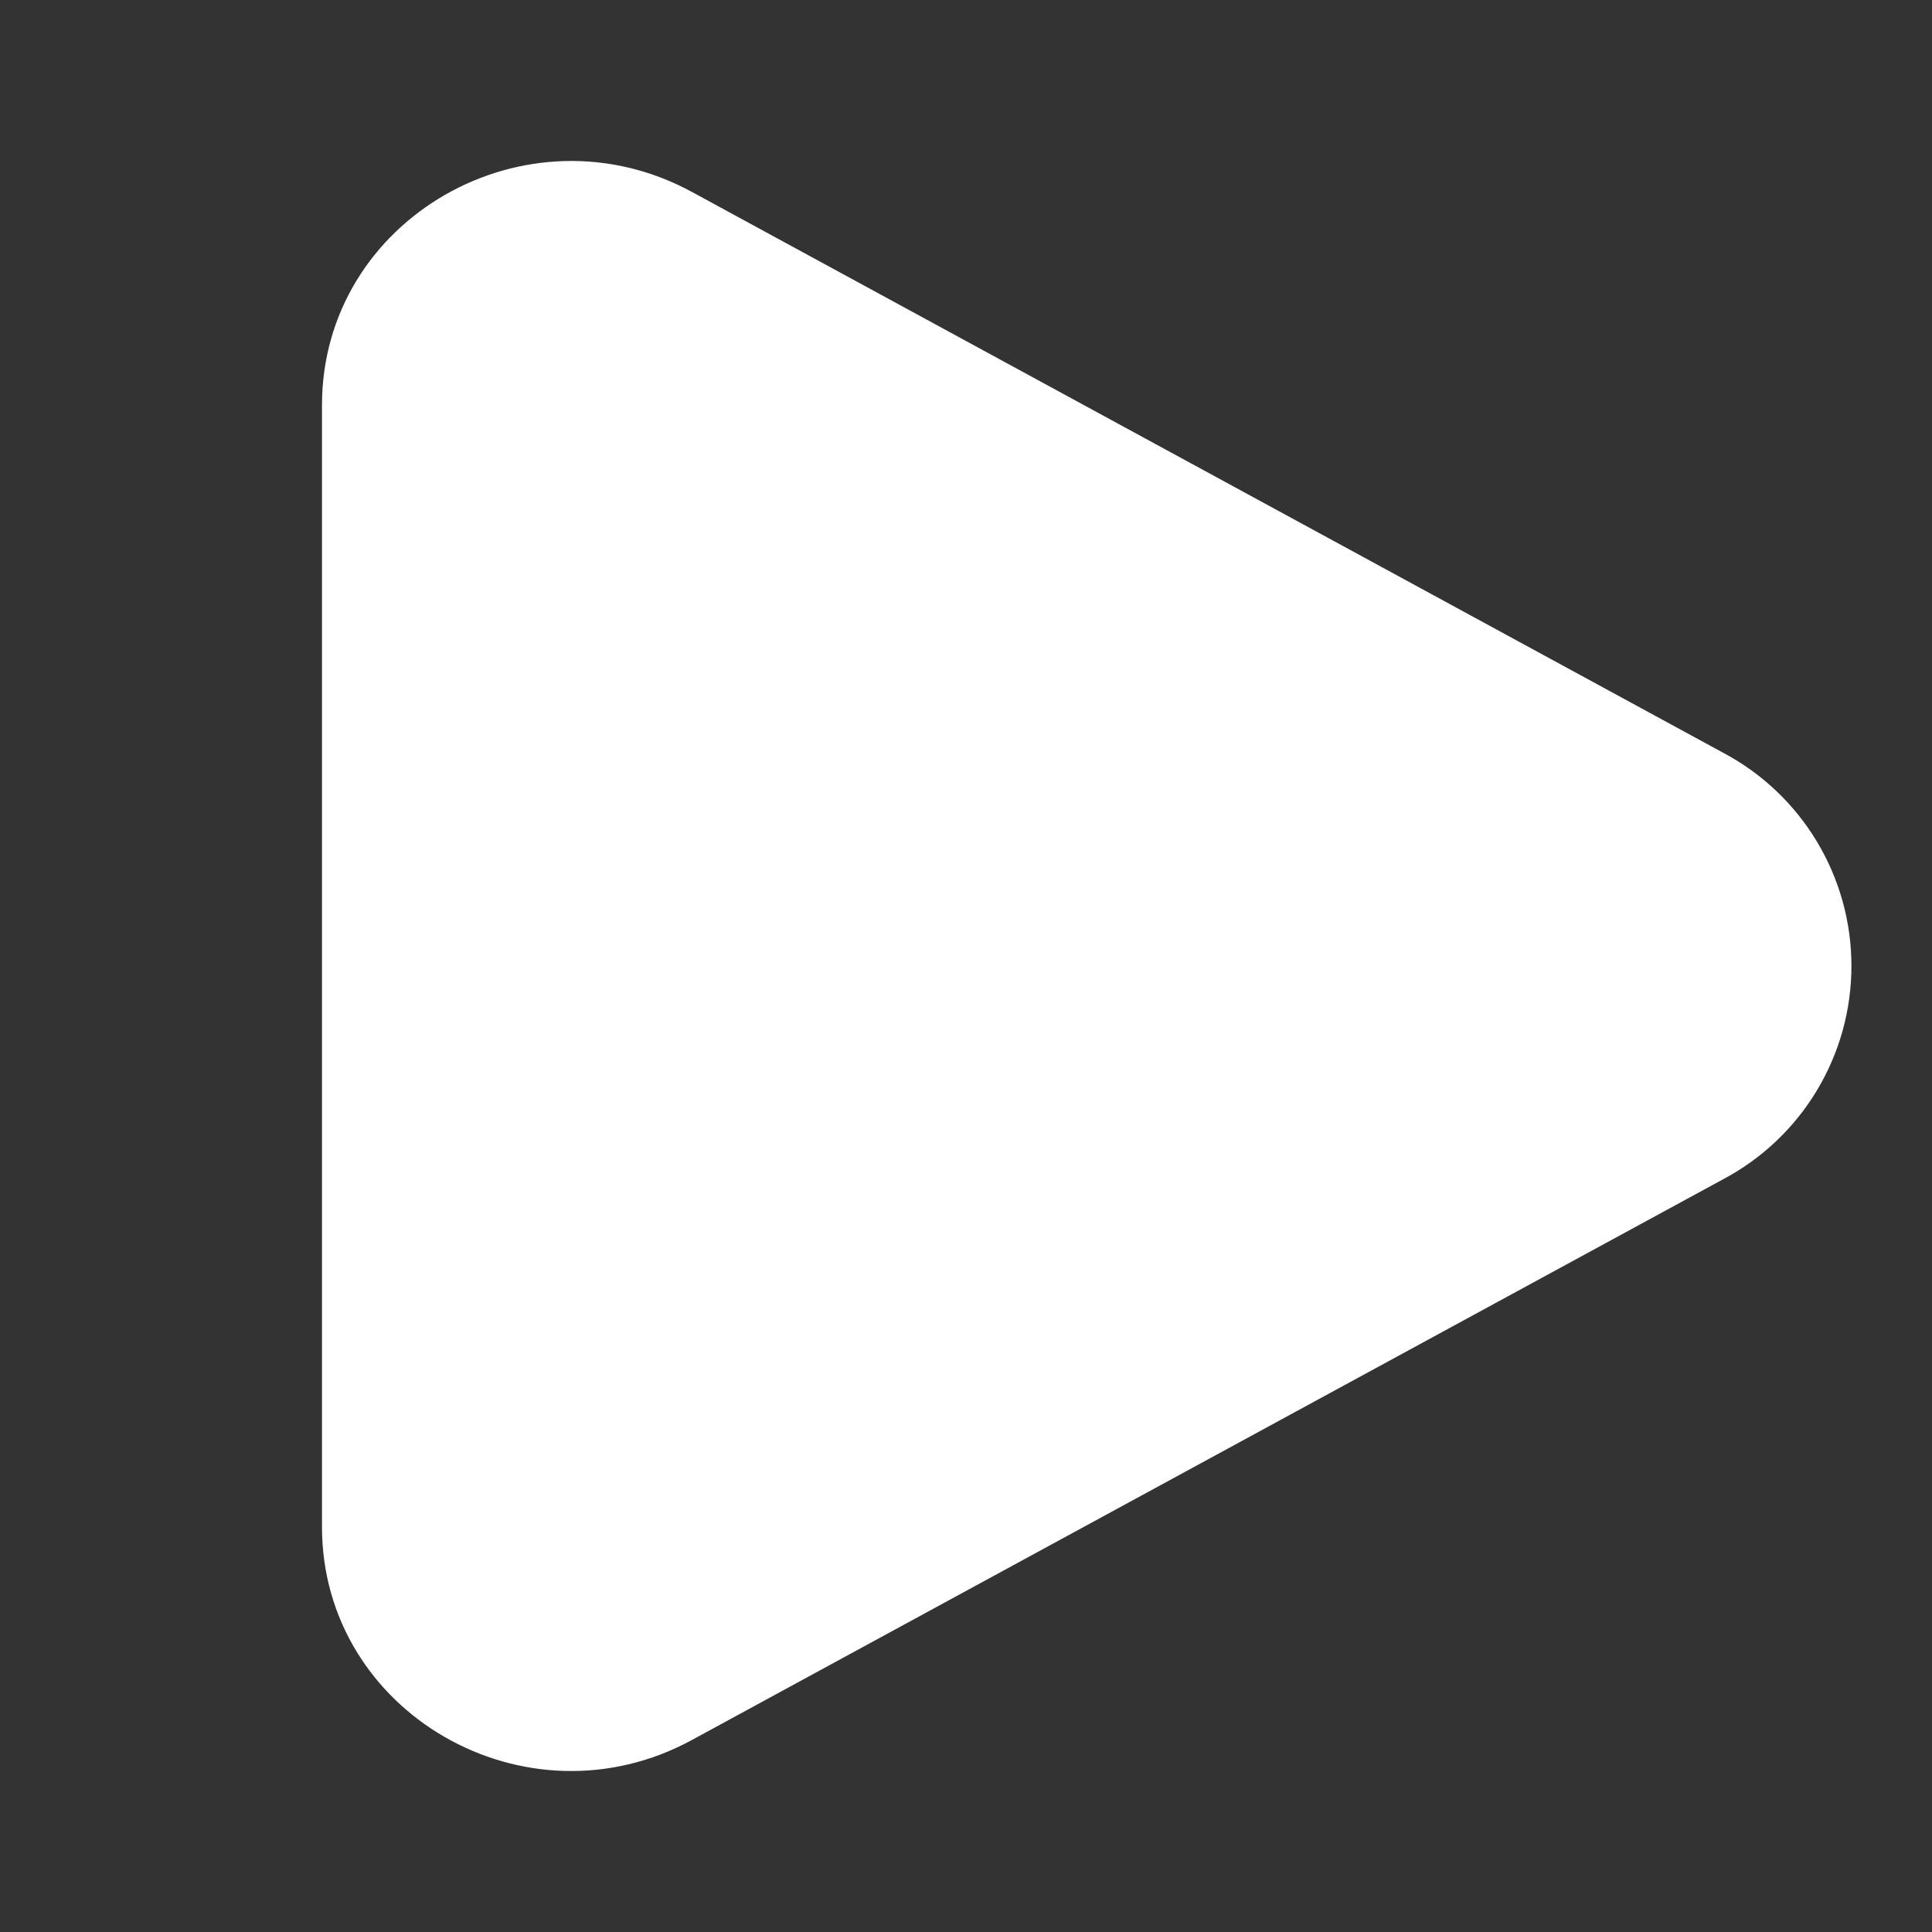 <?xml version="1.0" encoding="UTF-8"?> <svg xmlns="http://www.w3.org/2000/svg" width="50" height="50" viewBox="0 0 50 50" fill="none"><rect x="0" y="0" width="50" height="50" fill="#333333" stroke="none"/><path d="M44.602 19.485C45.603 20.017 46.44 20.812 47.023 21.783C47.607 22.755 47.915 23.867 47.915 25C47.915 26.133 47.607 27.245 47.023 28.217C46.44 29.188 45.603 29.983 44.602 30.515L17.91 45.029C13.613 47.369 8.333 44.327 8.333 39.517V10.485C8.333 5.673 13.613 2.633 17.91 4.969L44.602 19.485Z" fill="white"></path></svg> 
